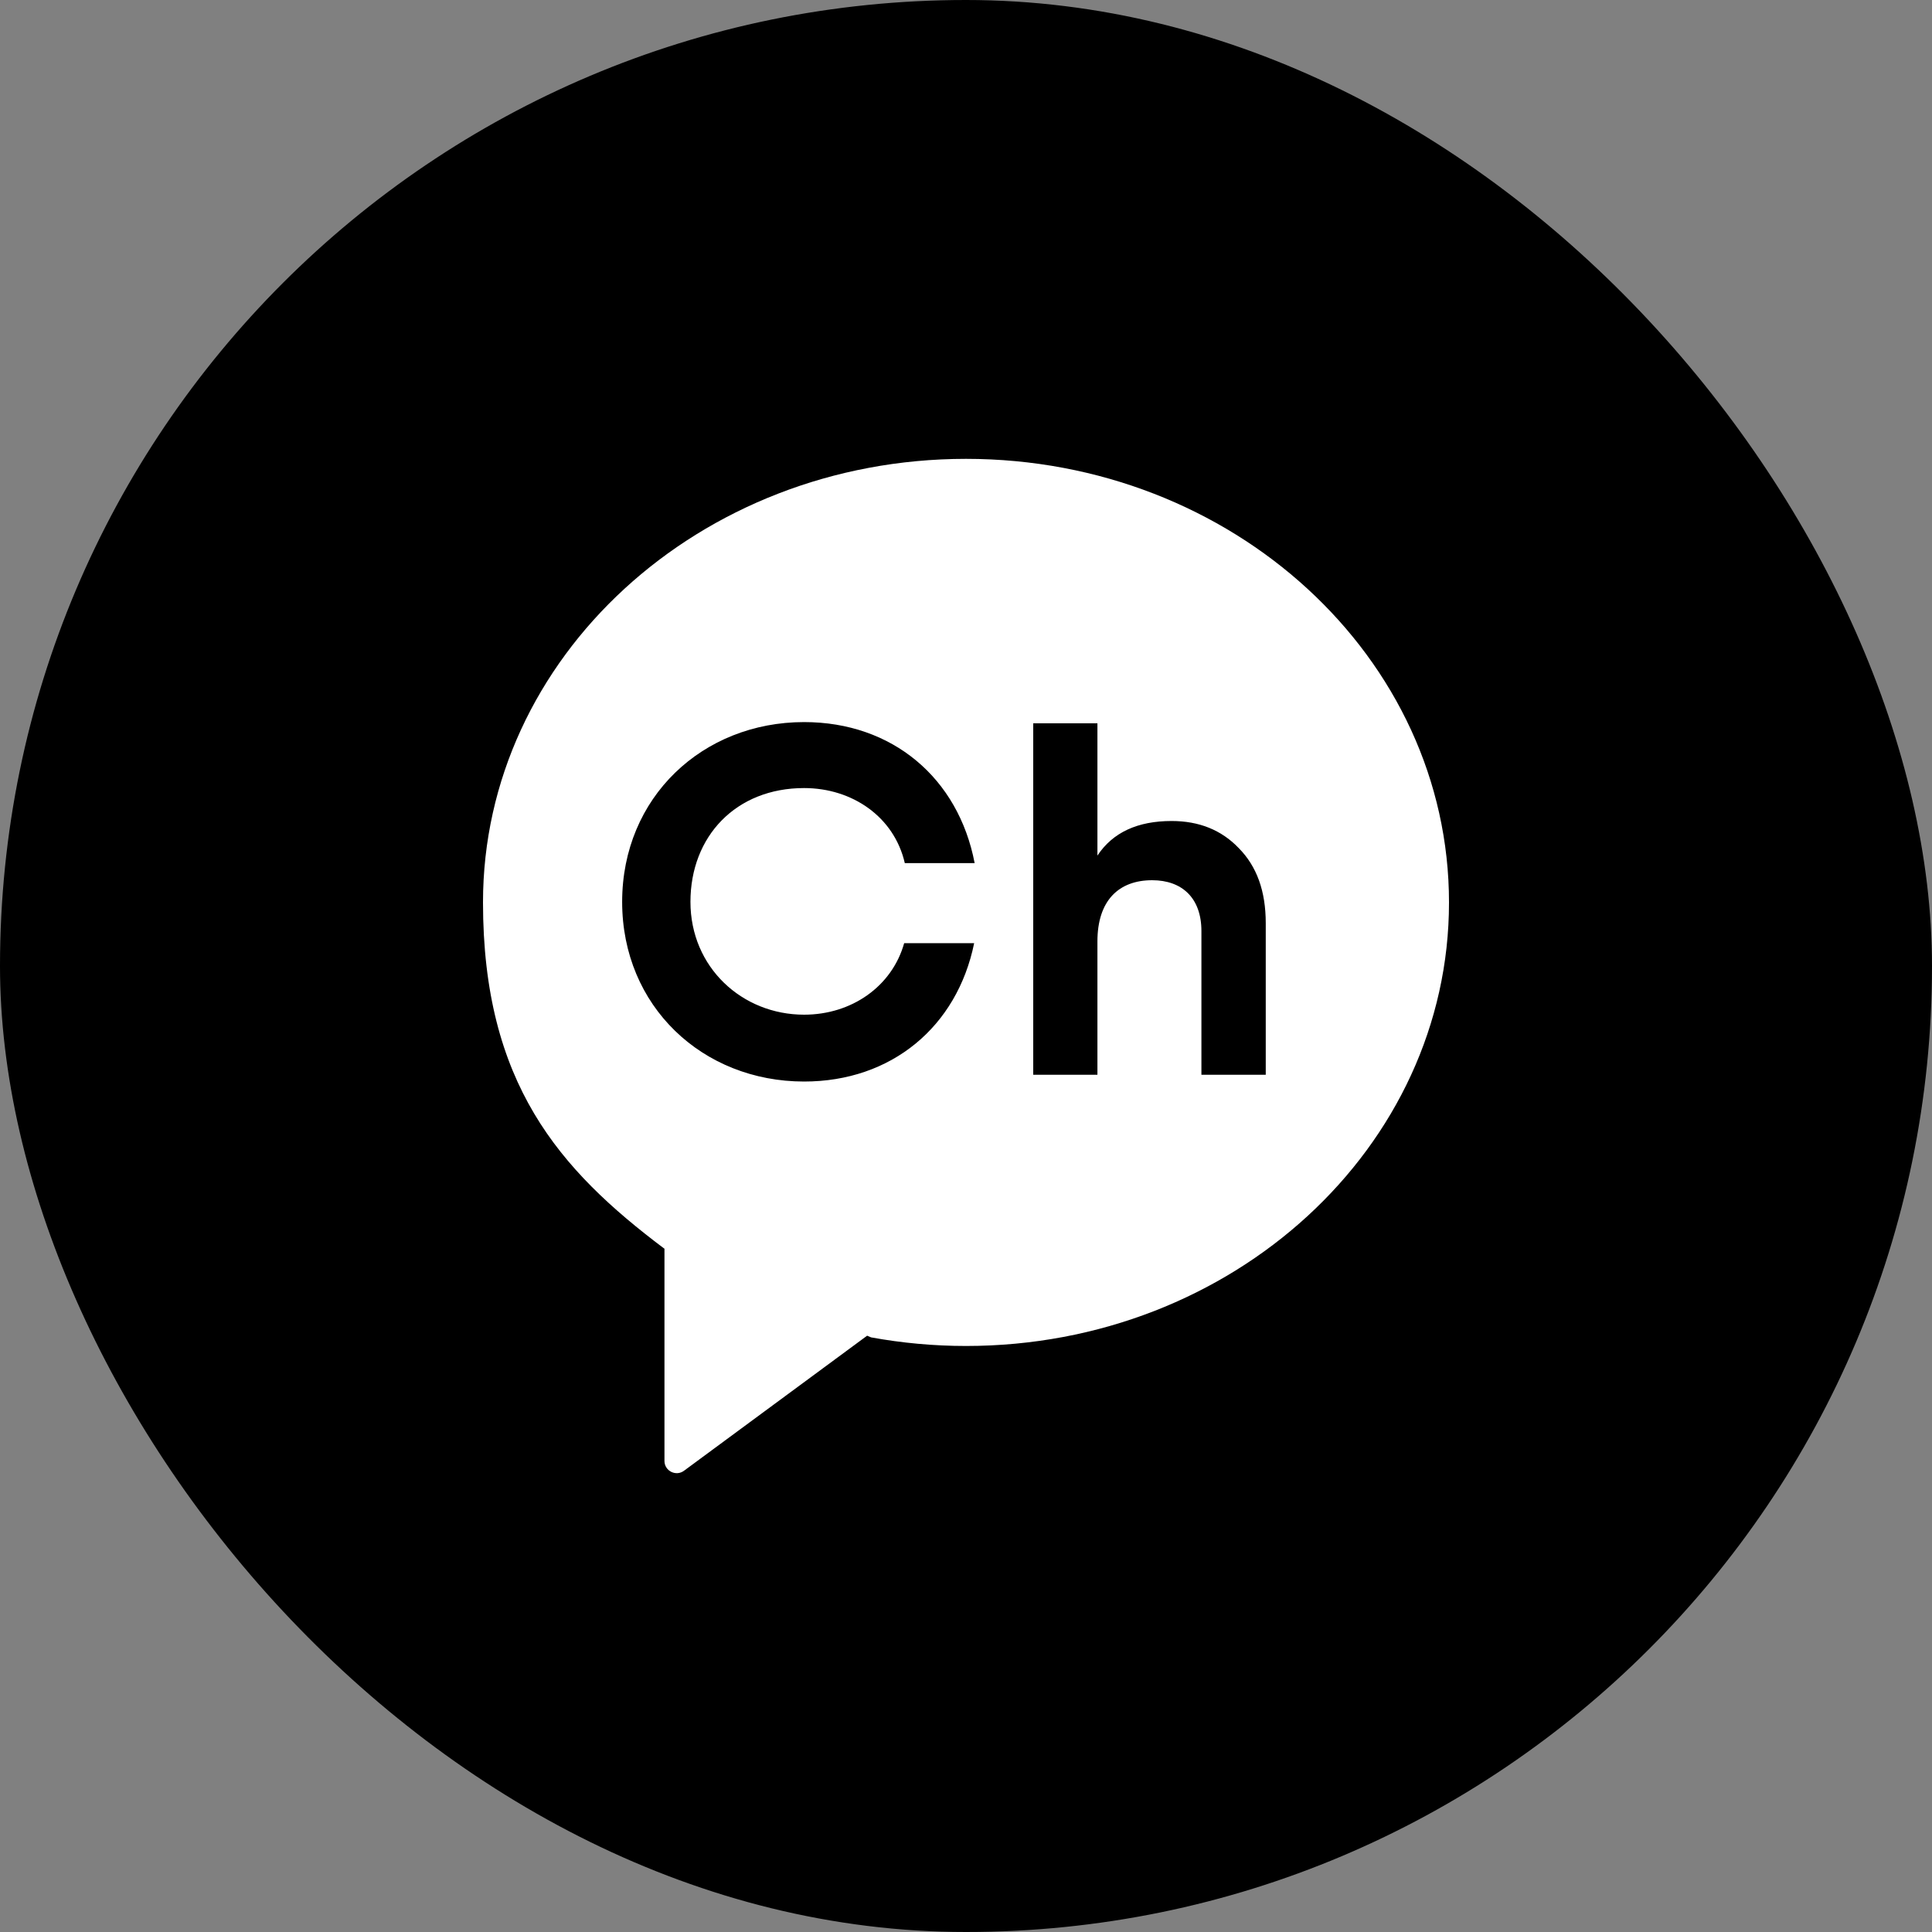 <svg width="40" height="40" viewBox="0 0 40 40" fill="none" xmlns="http://www.w3.org/2000/svg">
<rect x="0" y="0" width="40" height="40" fill="#808080" stroke="none"/>
<g clip-path="url(#clip0_1061_270)">
<rect width="40" height="40" fill="black"/>
<path d="M20 9.5C14.477 9.5 10 13.612 10 18.682C10 22.427 11.579 24.216 13.746 25.846L13.757 25.852V30.247C13.757 30.455 13.996 30.574 14.162 30.45L17.953 27.654L18.035 27.689C18.671 27.805 19.329 27.867 20 27.867C25.523 27.867 30 23.755 30 18.685C30 13.615 25.523 9.5 20 9.5ZM16.648 21.008C17.63 21.008 18.467 20.425 18.72 19.527H20.169C19.815 21.259 18.456 22.392 16.648 22.392C14.547 22.392 12.881 20.835 12.881 18.672C12.881 16.507 14.547 14.95 16.648 14.95C18.475 14.95 19.842 16.108 20.179 17.87H18.733C18.513 16.912 17.646 16.316 16.648 16.316C15.235 16.316 14.295 17.317 14.295 18.672C14.295 20.026 15.363 21.008 16.648 21.008ZM26.203 22.252H24.874V19.276C24.874 18.59 24.471 18.224 23.854 18.224C23.164 18.224 22.721 18.642 22.721 19.492V22.252H21.392V14.975H22.721V17.714C23.039 17.233 23.555 16.998 24.257 16.998C24.822 16.998 25.287 17.182 25.648 17.56C26.021 17.938 26.206 18.45 26.206 19.114V22.252H26.203Z" fill="white"/>
</g>
<defs>
<clipPath id="clip0_1061_270">
<rect width="40" height="40" rx="20" fill="white"/>
</clipPath>
</defs>
</svg>
